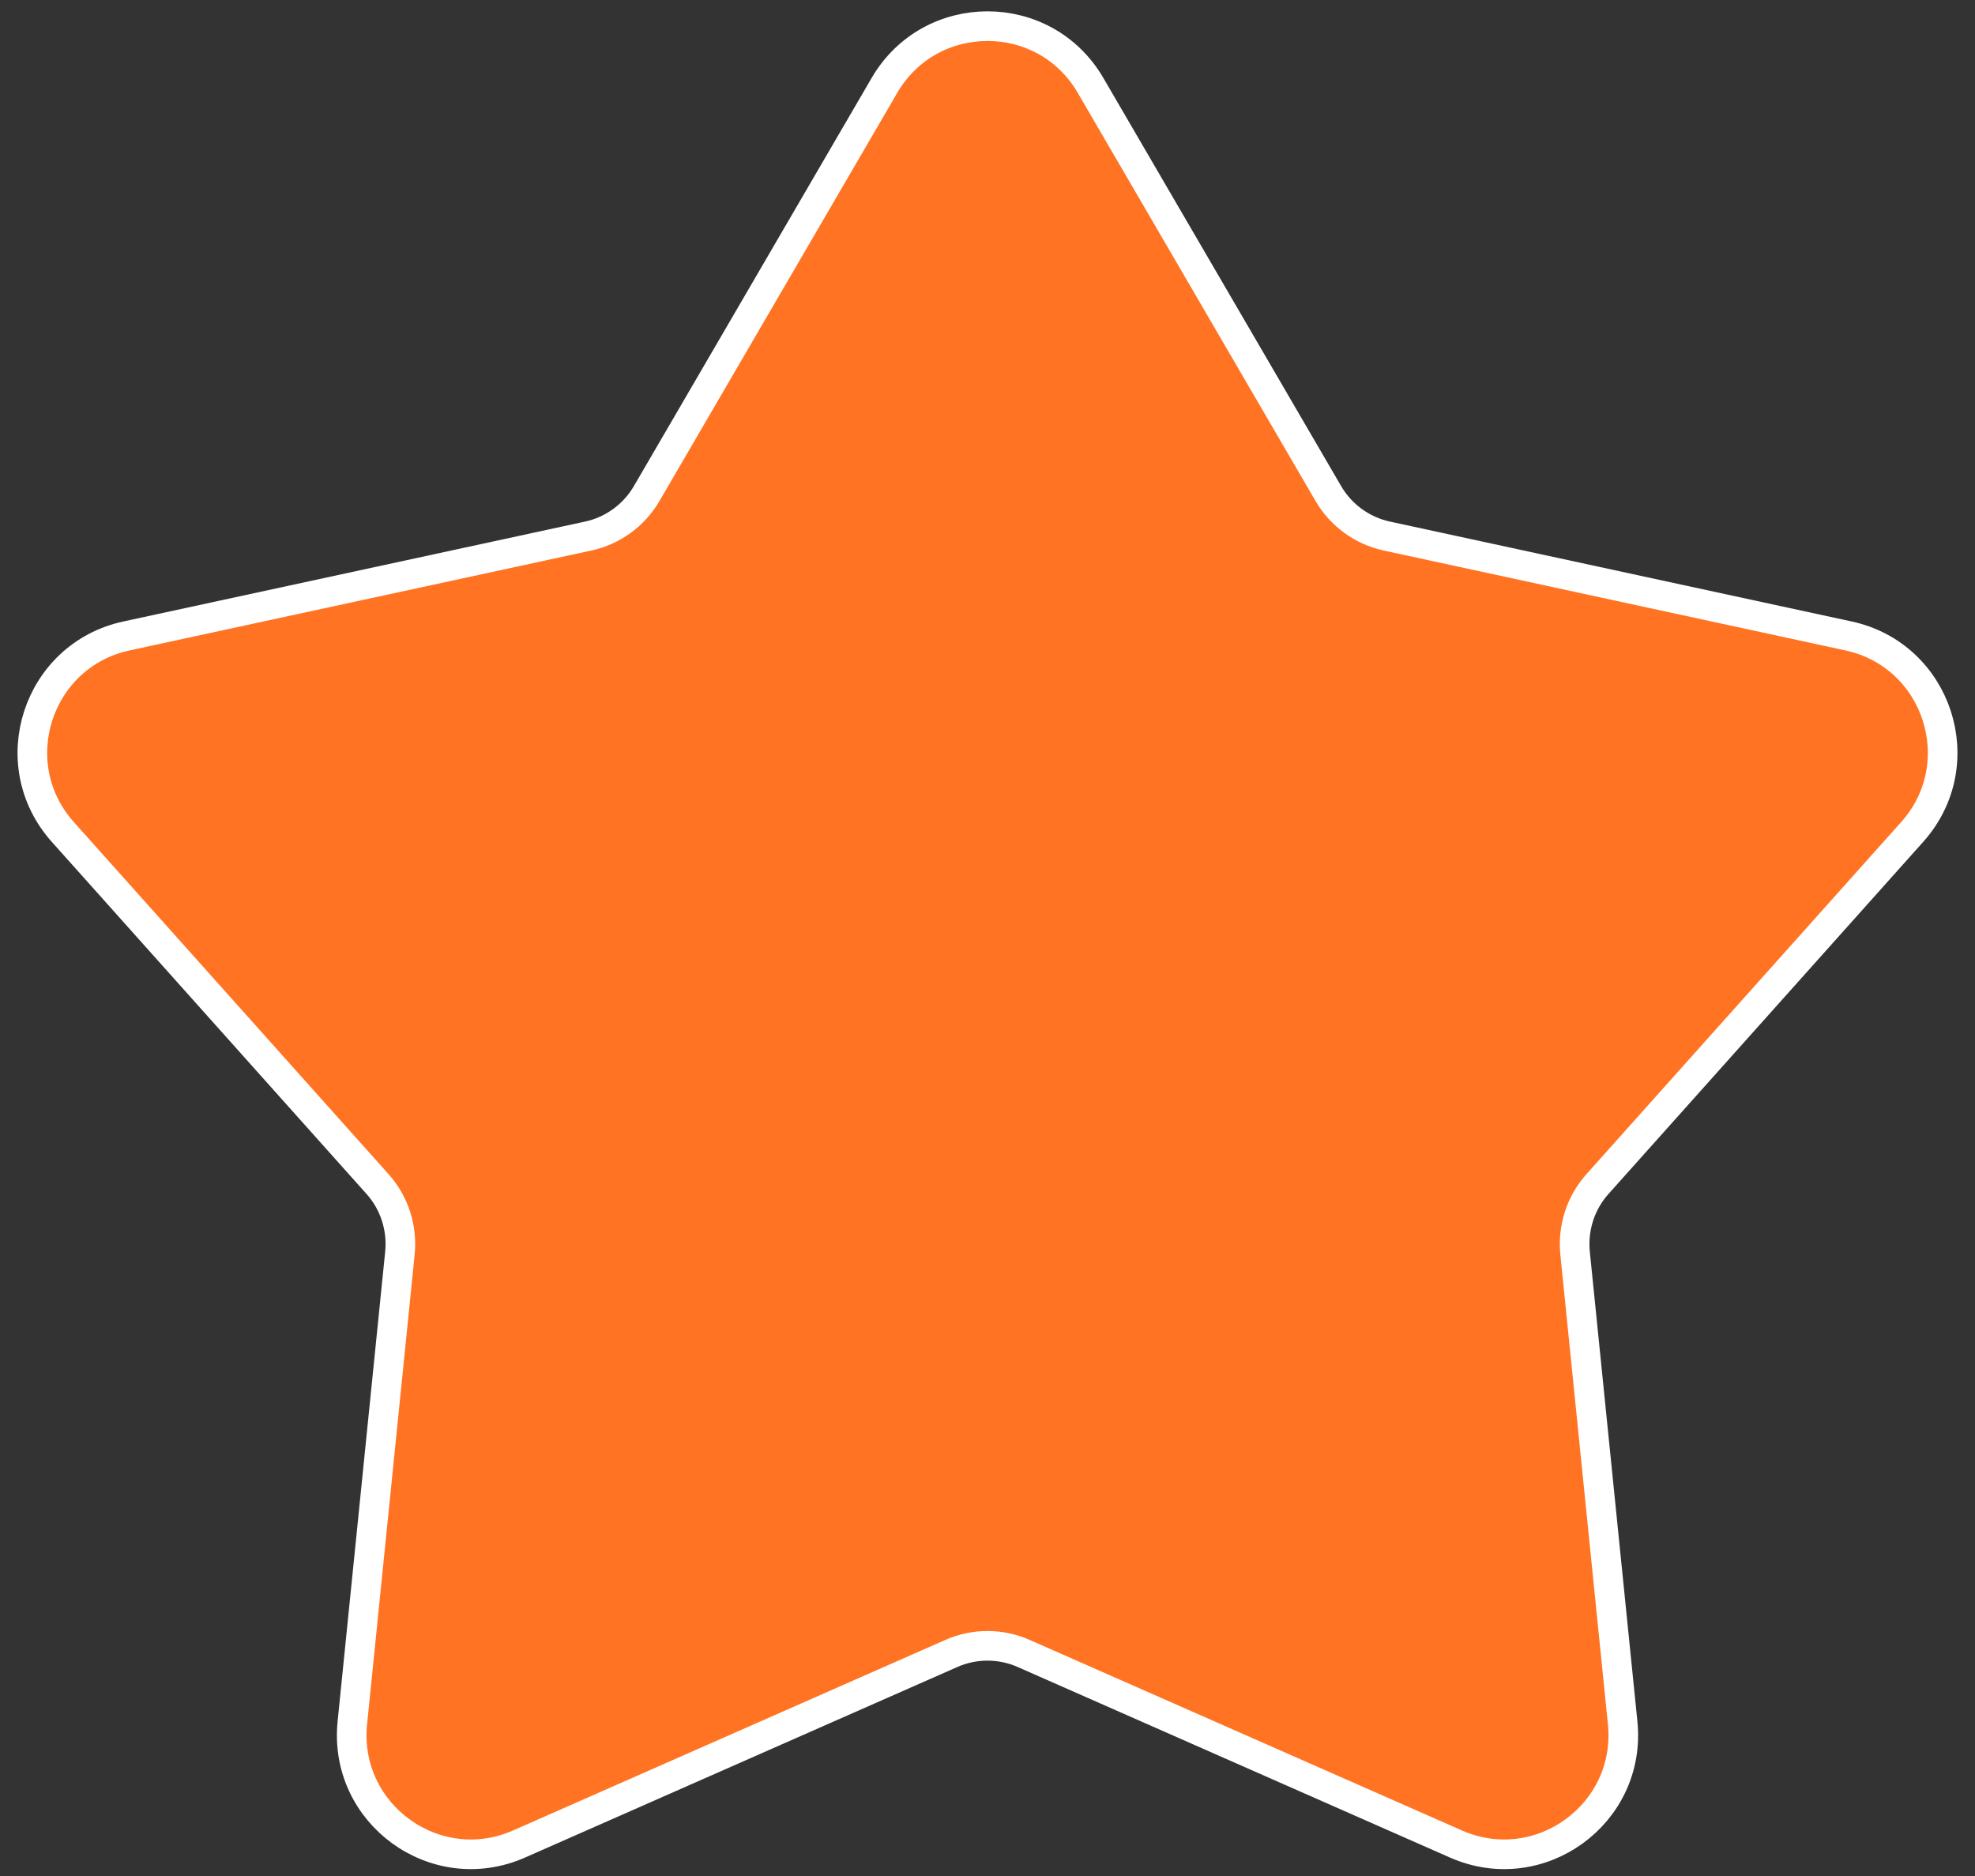 <svg width="20" height="19" viewBox="0 0 20 19" fill="none" xmlns="http://www.w3.org/2000/svg">
<rect x="0" y="0" width="20" height="19" fill="#333333" stroke="none"/>
<path d="M8.957 0.864C9.423 0.065 10.577 0.065 11.043 0.864L13.451 4.998C13.579 5.218 13.794 5.375 14.043 5.429L18.72 6.441C19.624 6.637 19.981 7.736 19.364 8.426L16.176 11.993C16.006 12.183 15.925 12.436 15.95 12.69L16.432 17.449C16.525 18.37 15.591 19.049 14.744 18.676L10.366 16.746C10.133 16.643 9.867 16.643 9.634 16.746L5.256 18.676C4.409 19.049 3.475 18.37 3.568 17.449L4.05 12.69C4.075 12.436 3.994 12.183 3.824 11.993L0.636 8.426C0.019 7.736 0.376 6.637 1.28 6.441L5.957 5.429C6.206 5.375 6.421 5.218 6.549 4.998L8.957 0.864Z" fill="#FF7322" stroke="white" stroke-width="0.3"/>
</svg>
